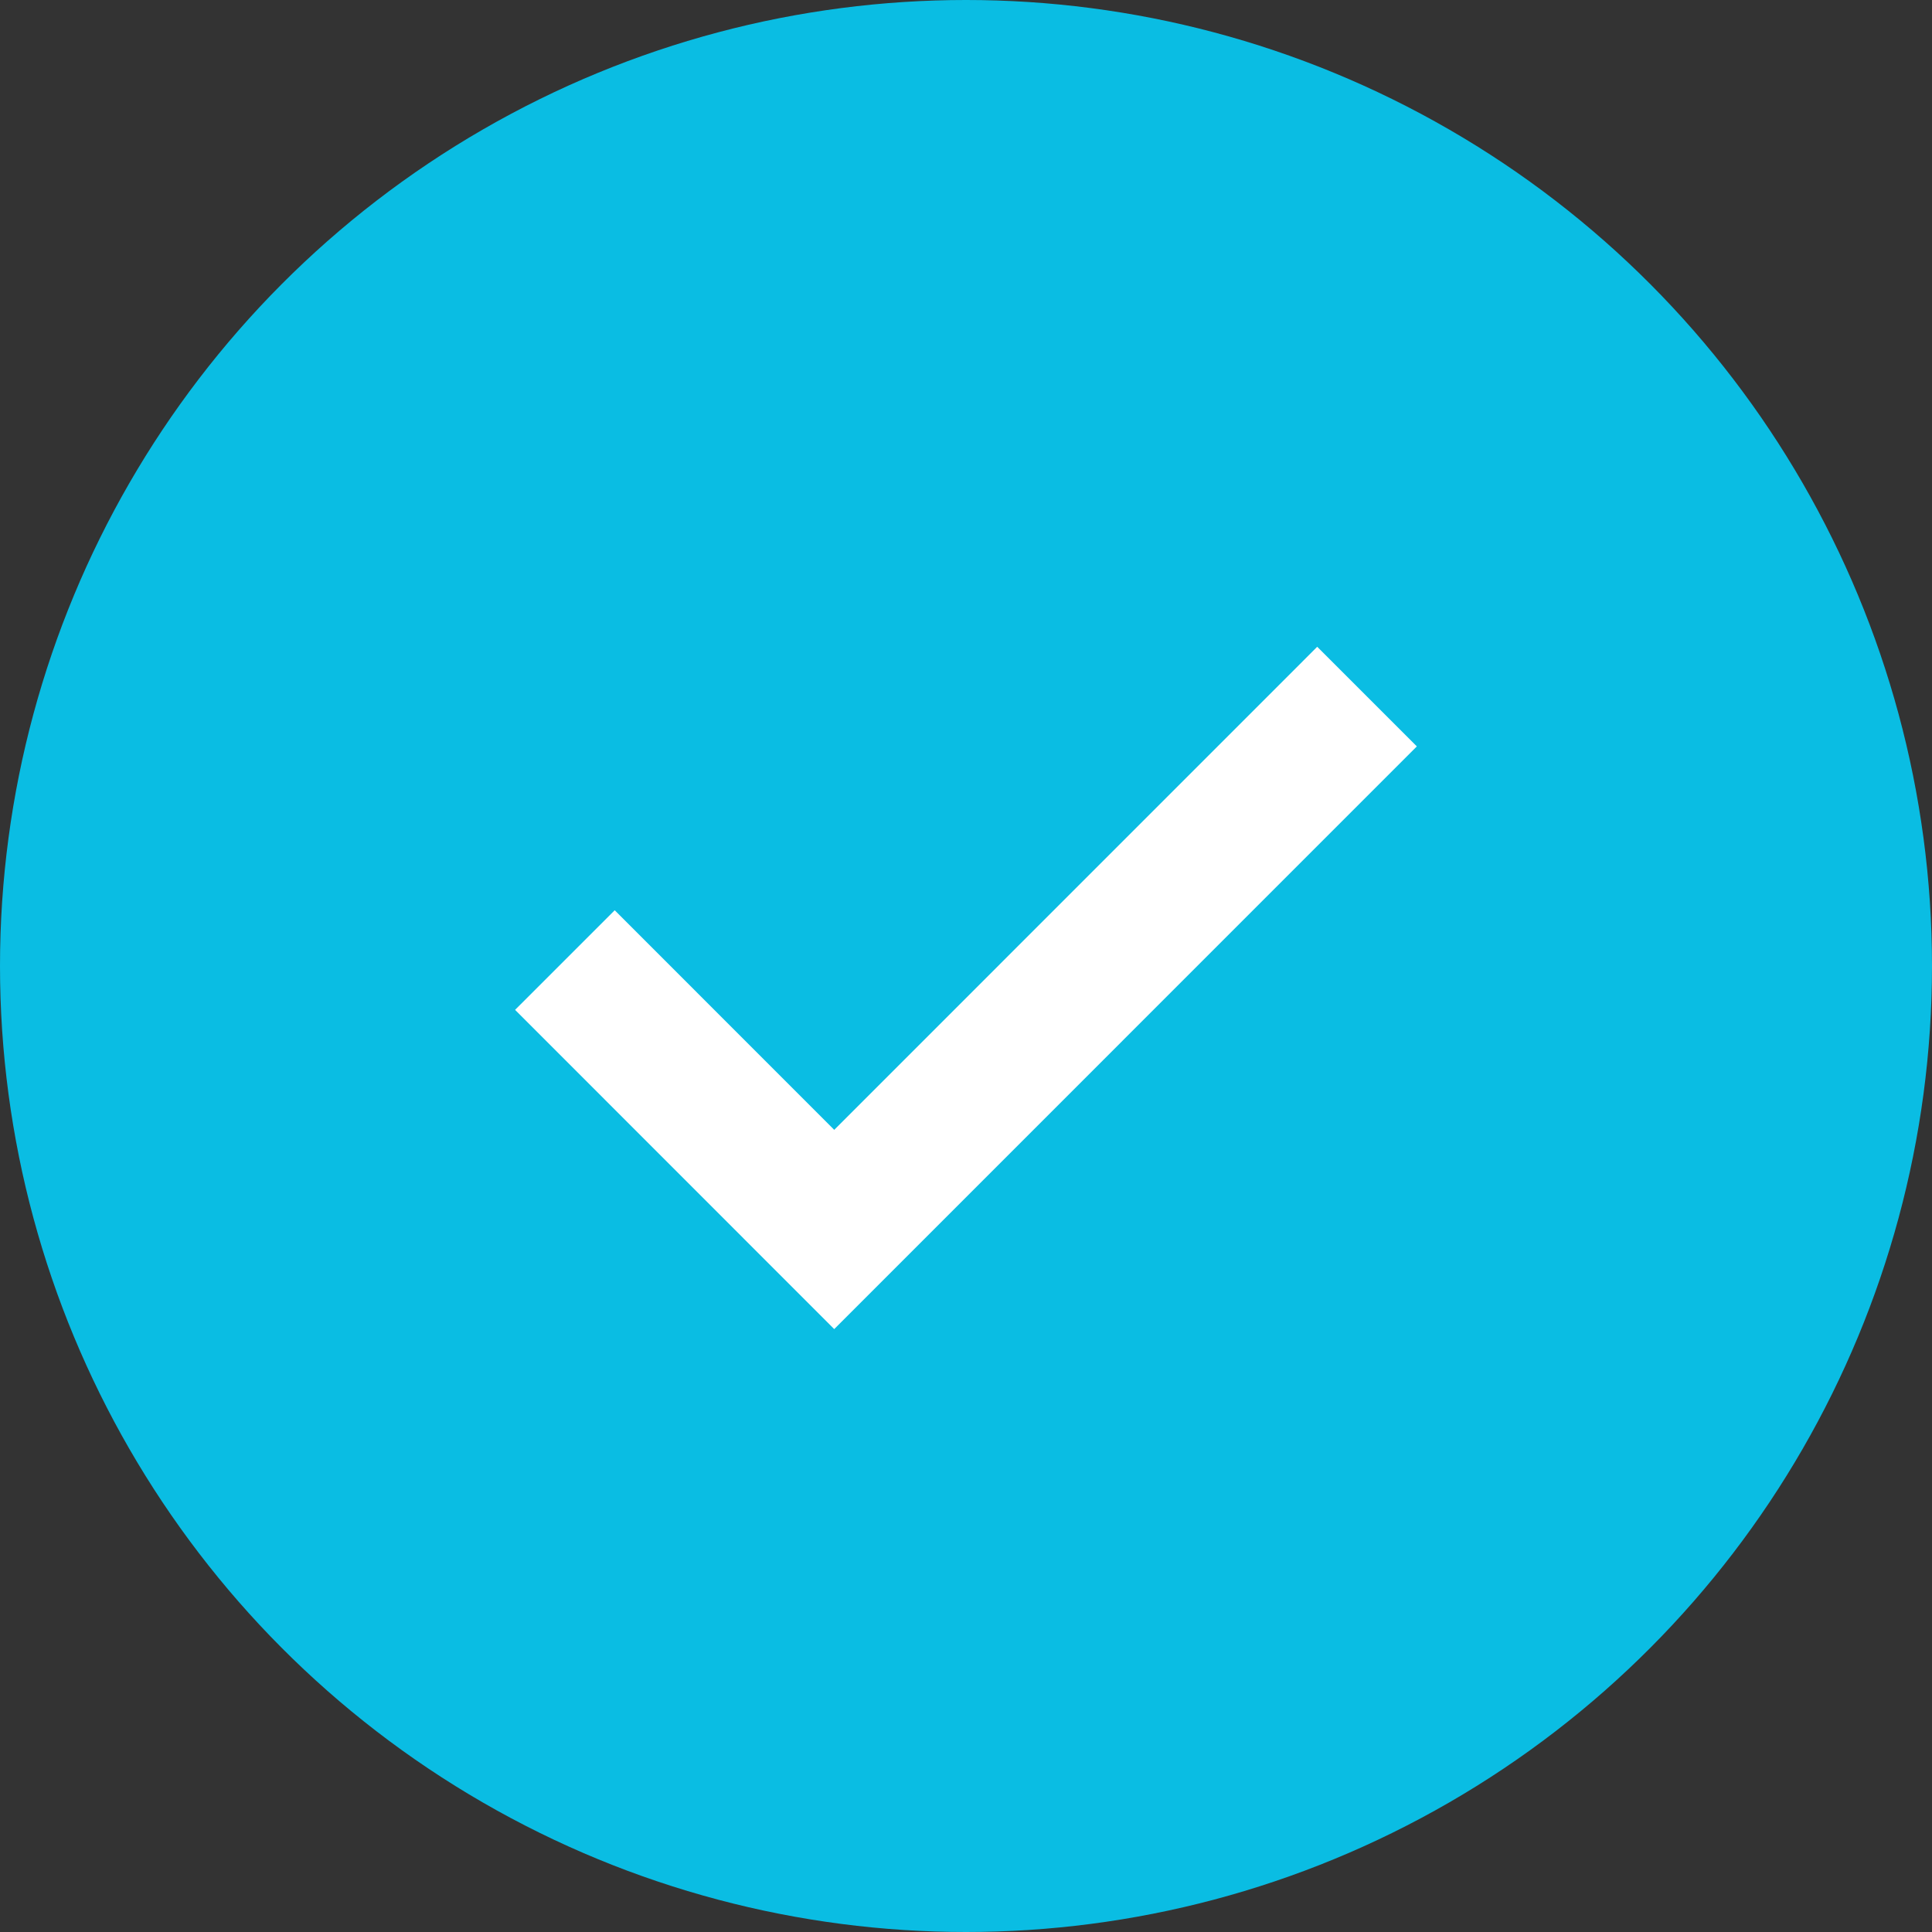 <?xml version="1.0" encoding="UTF-8"?>
<svg xmlns="http://www.w3.org/2000/svg" width="24" height="24" viewBox="0 0 24 24" fill="none">
  <rect x="0" y="0" width="24" height="24" fill="#333333" stroke="none"/>
  <circle cx="12" cy="12" r="12" fill="#0ABDE3"></circle>
  <path d="M16.363 9.272L10.363 15.273L7.636 12.545" stroke="white" stroke-width="1.75" stroke-linecap="square"></path>
</svg>
